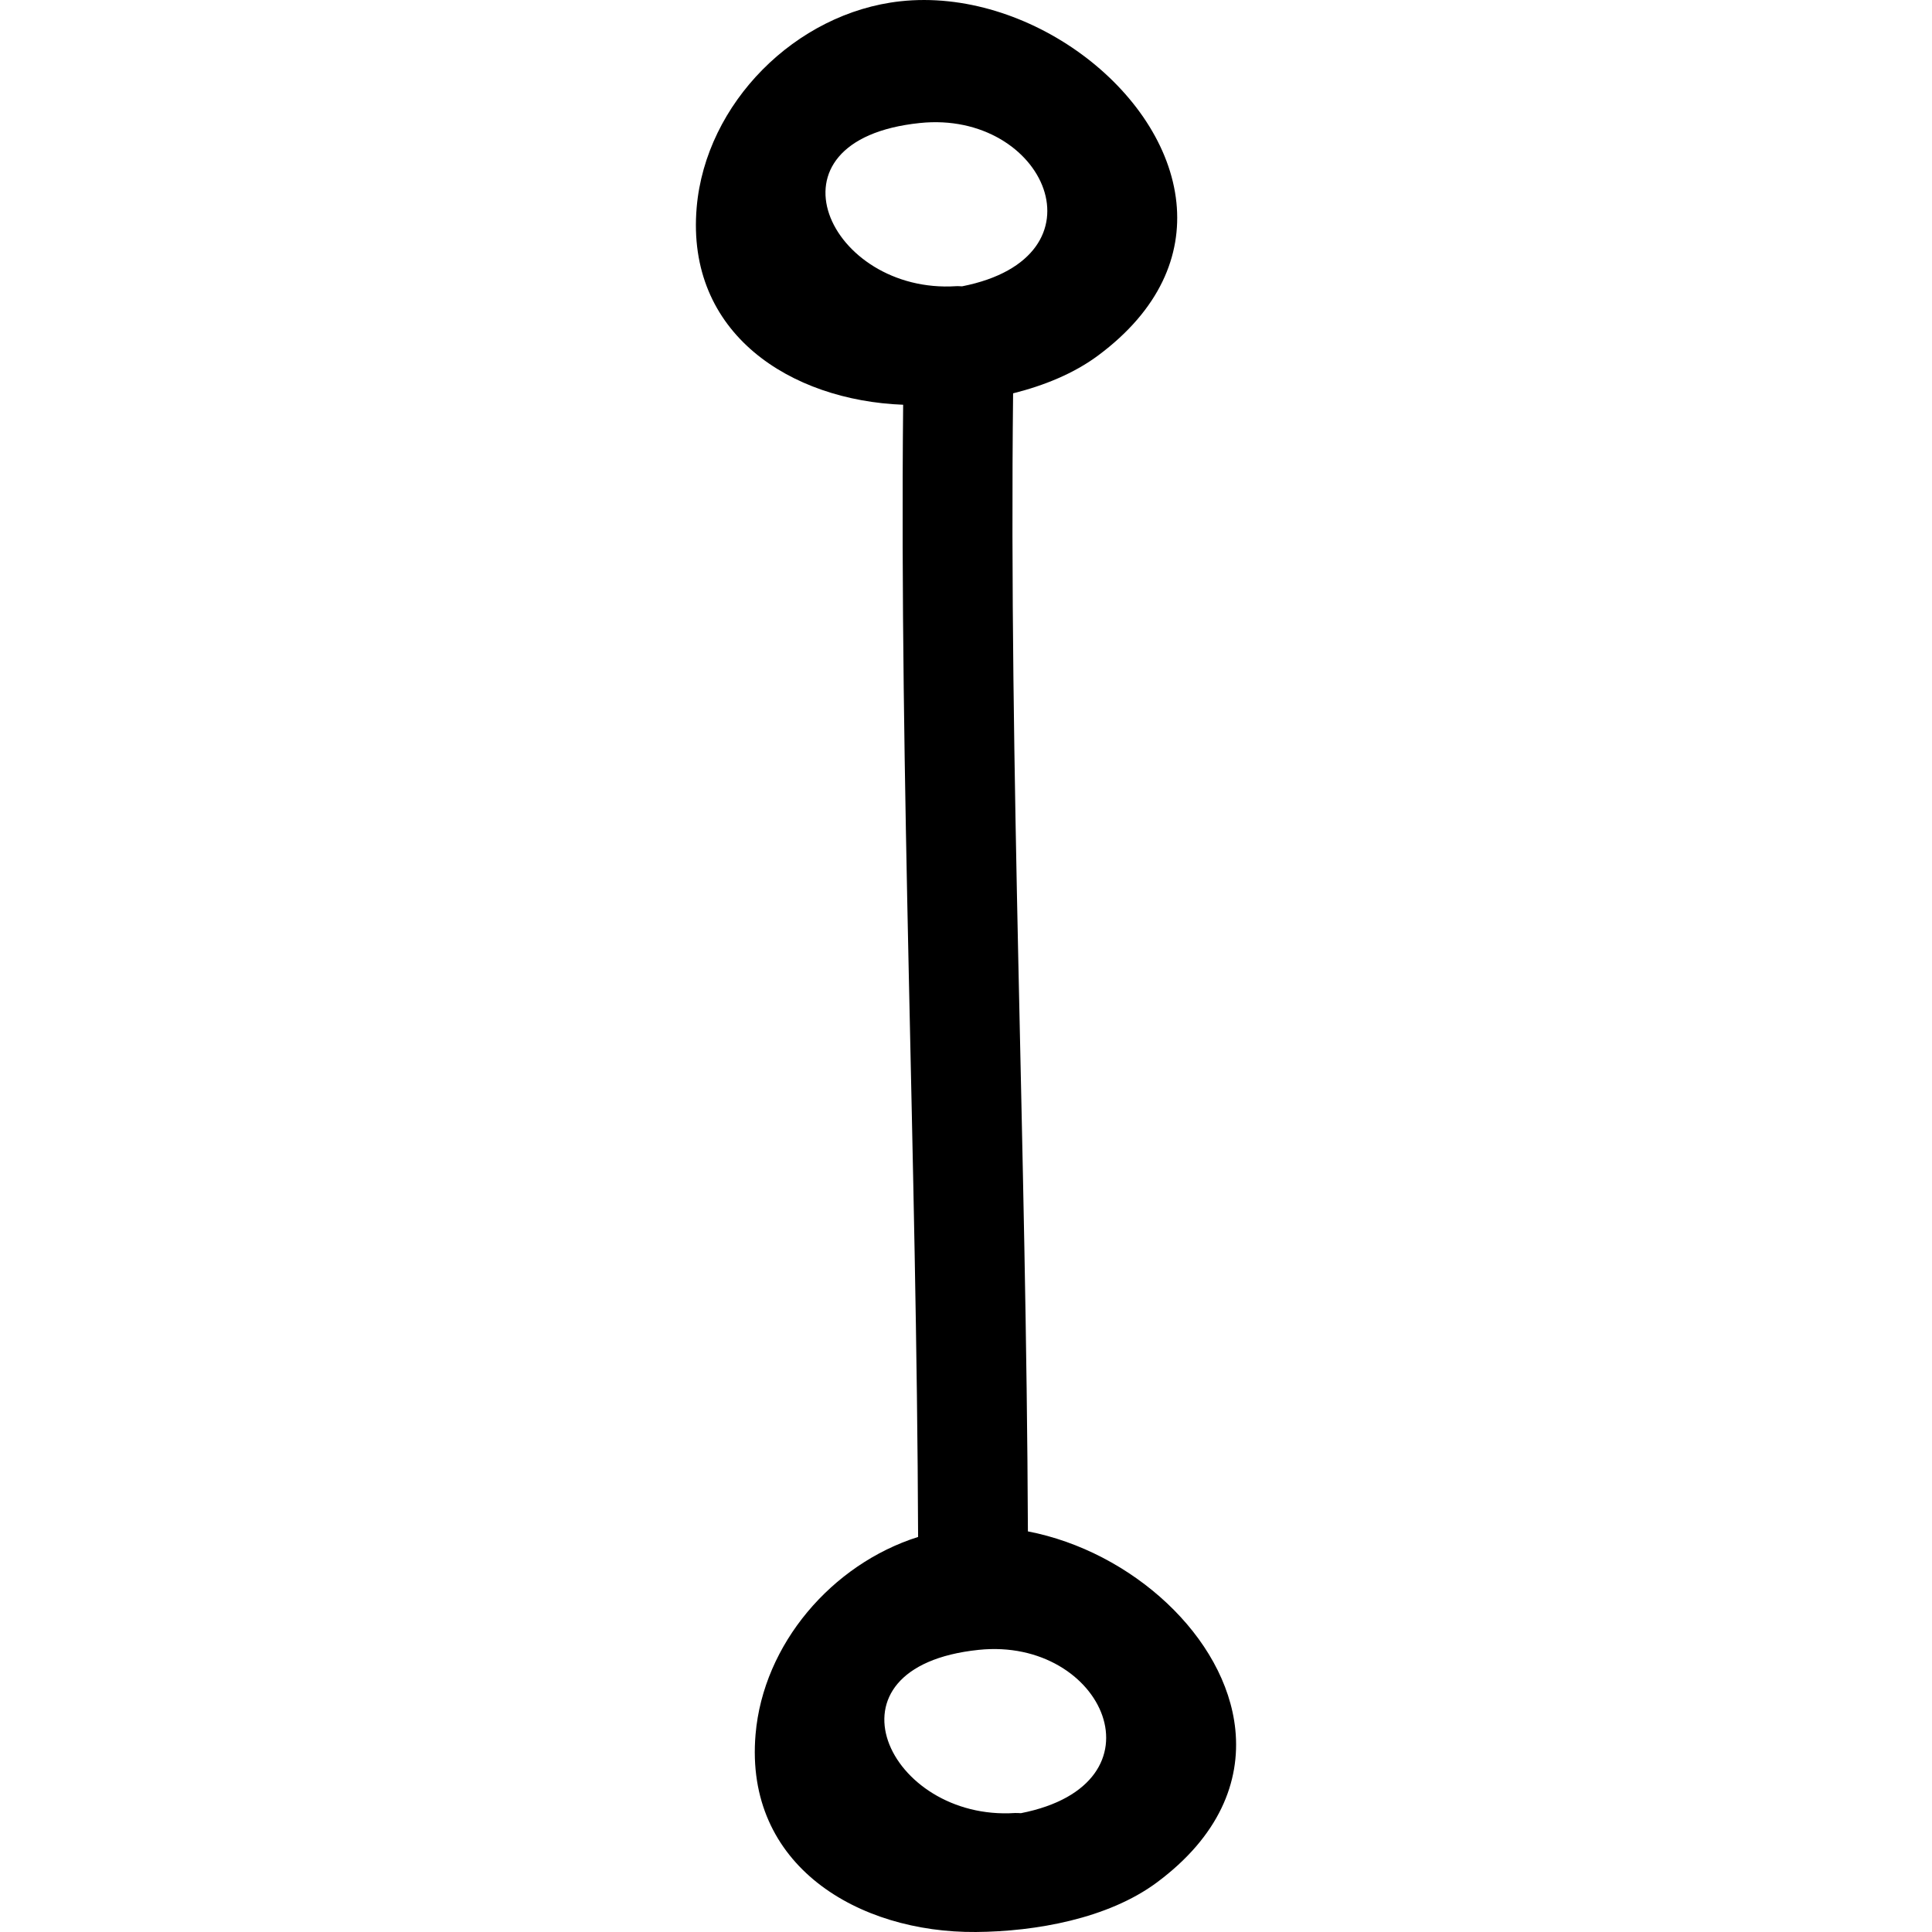 <?xml version="1.0" encoding="iso-8859-1"?>
<!-- Uploaded to: SVG Repo, www.svgrepo.com, Generator: SVG Repo Mixer Tools -->
<!DOCTYPE svg PUBLIC "-//W3C//DTD SVG 1.1//EN" "http://www.w3.org/Graphics/SVG/1.1/DTD/svg11.dtd">
<svg fill="#000000" version="1.1" id="Capa_1" xmlns="http://www.w3.org/2000/svg" xmlns:xlink="http://www.w3.org/1999/xlink" 
	 width="800px" height="800px" viewBox="0 0 489.104 489.104"
	 xml:space="preserve">
<g>
	<g>
		<path d="M260.224,387.685c-0.387-96.05-4.814-192.049-3.748-288.107c7.871-1.975,15.401-5.038,21.475-9.546
			c15.737-11.68,21.221-25.474,19.876-38.712c-2.915-28.569-37.644-54.53-69.901-50.996c-26.515,2.907-49.294,25.834-51.557,52.197
			c-2.734,31.958,23.772,48.858,52.272,49.944c-0.944,95.562,3.438,191.069,3.786,286.626
			c-21.833,6.906-39.194,27.137-41.149,49.968c-2.856,33.266,25.999,50.271,55.789,50.043c15.087-0.117,33.434-3.361,45.793-12.532
			c15.731-11.68,21.221-25.477,19.875-38.715C310.348,414.411,286.523,392.752,260.224,387.685z M232.881,31.14
			c31.679-3.288,48.203,33.964,10.669,41.347c-0.495-0.005-0.942-0.076-1.46-0.04C209.955,74.559,191.496,35.428,232.881,31.14z
			 M258.452,459.025c-0.492-0.005-0.939-0.076-1.463-0.046c-32.133,2.118-50.586-37.013-9.206-41.304
			C279.464,414.39,295.978,451.637,258.452,459.025z"/>
	</g>
</g>
</svg>